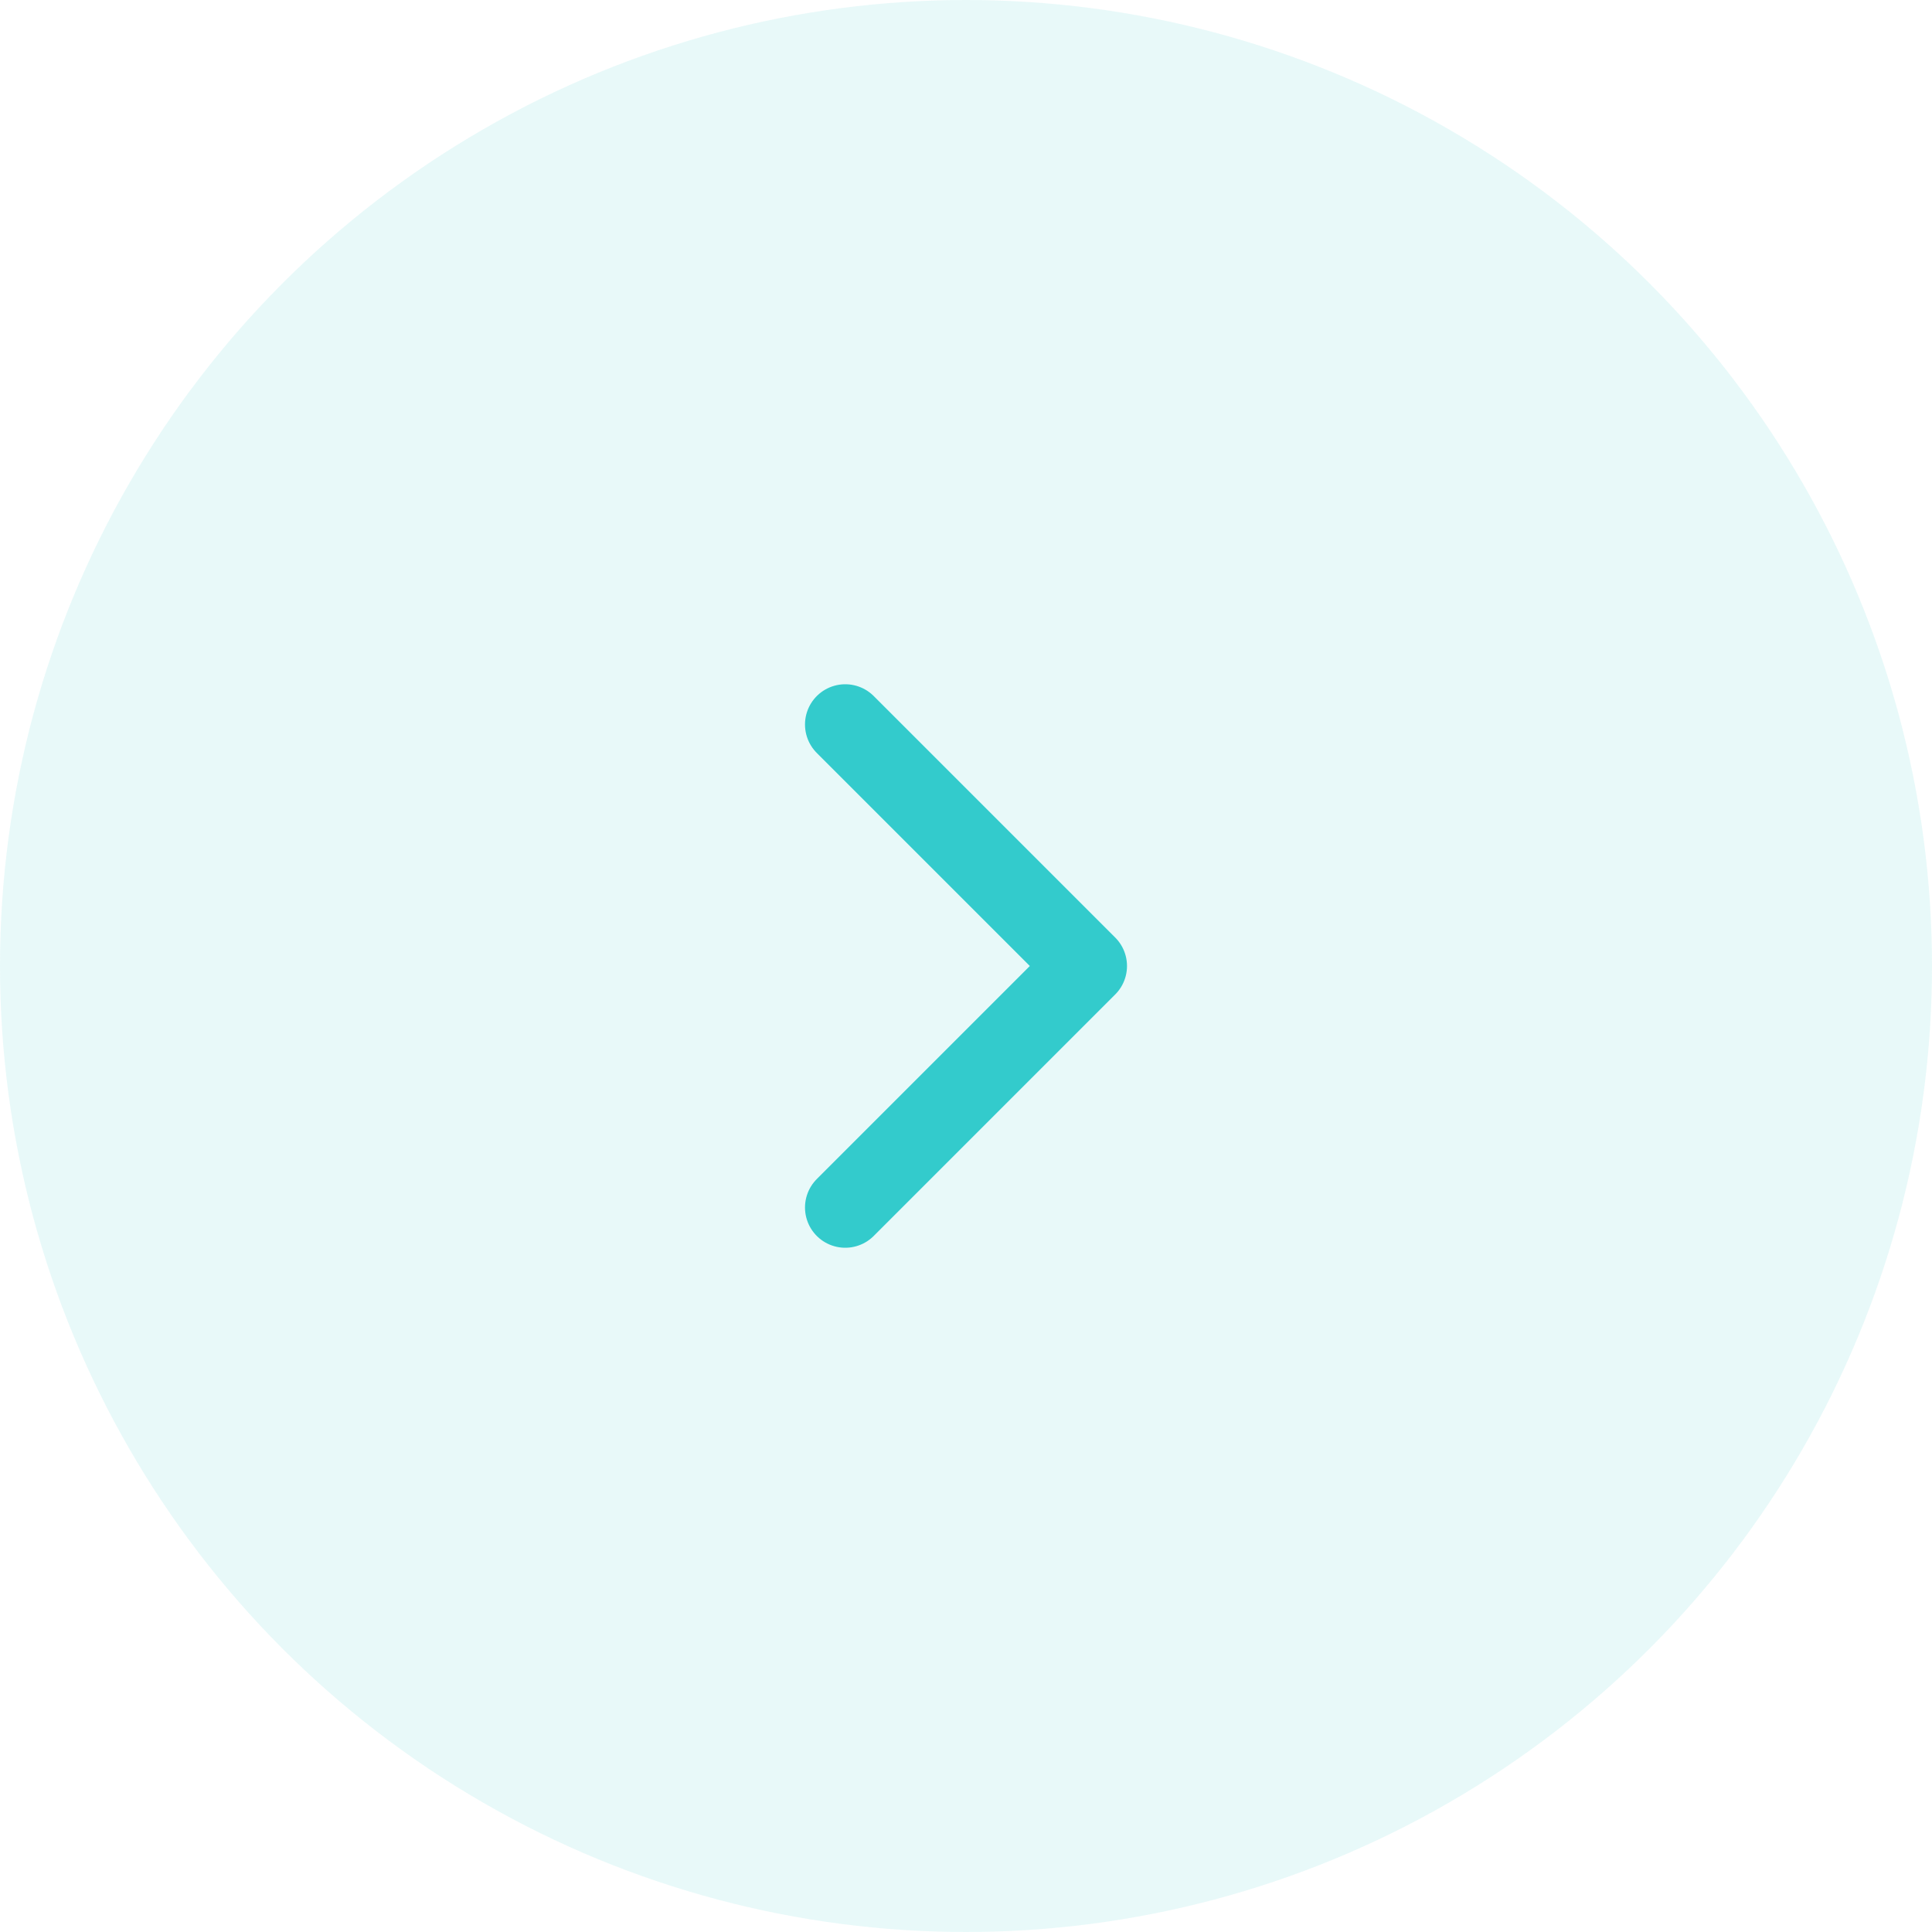 <?xml version="1.0" encoding="UTF-8"?> <svg xmlns="http://www.w3.org/2000/svg" width="48" height="48" viewBox="0 0 48 48" fill="none"> <circle cx="24" cy="24" r="24" transform="rotate(-180 24 24)" fill="#33CBCC" fill-opacity="0.11"></circle> <path d="M21 18L27 24L21 30" stroke="#33CBCC" stroke-width="2" stroke-linecap="round" stroke-linejoin="round"></path> </svg> 